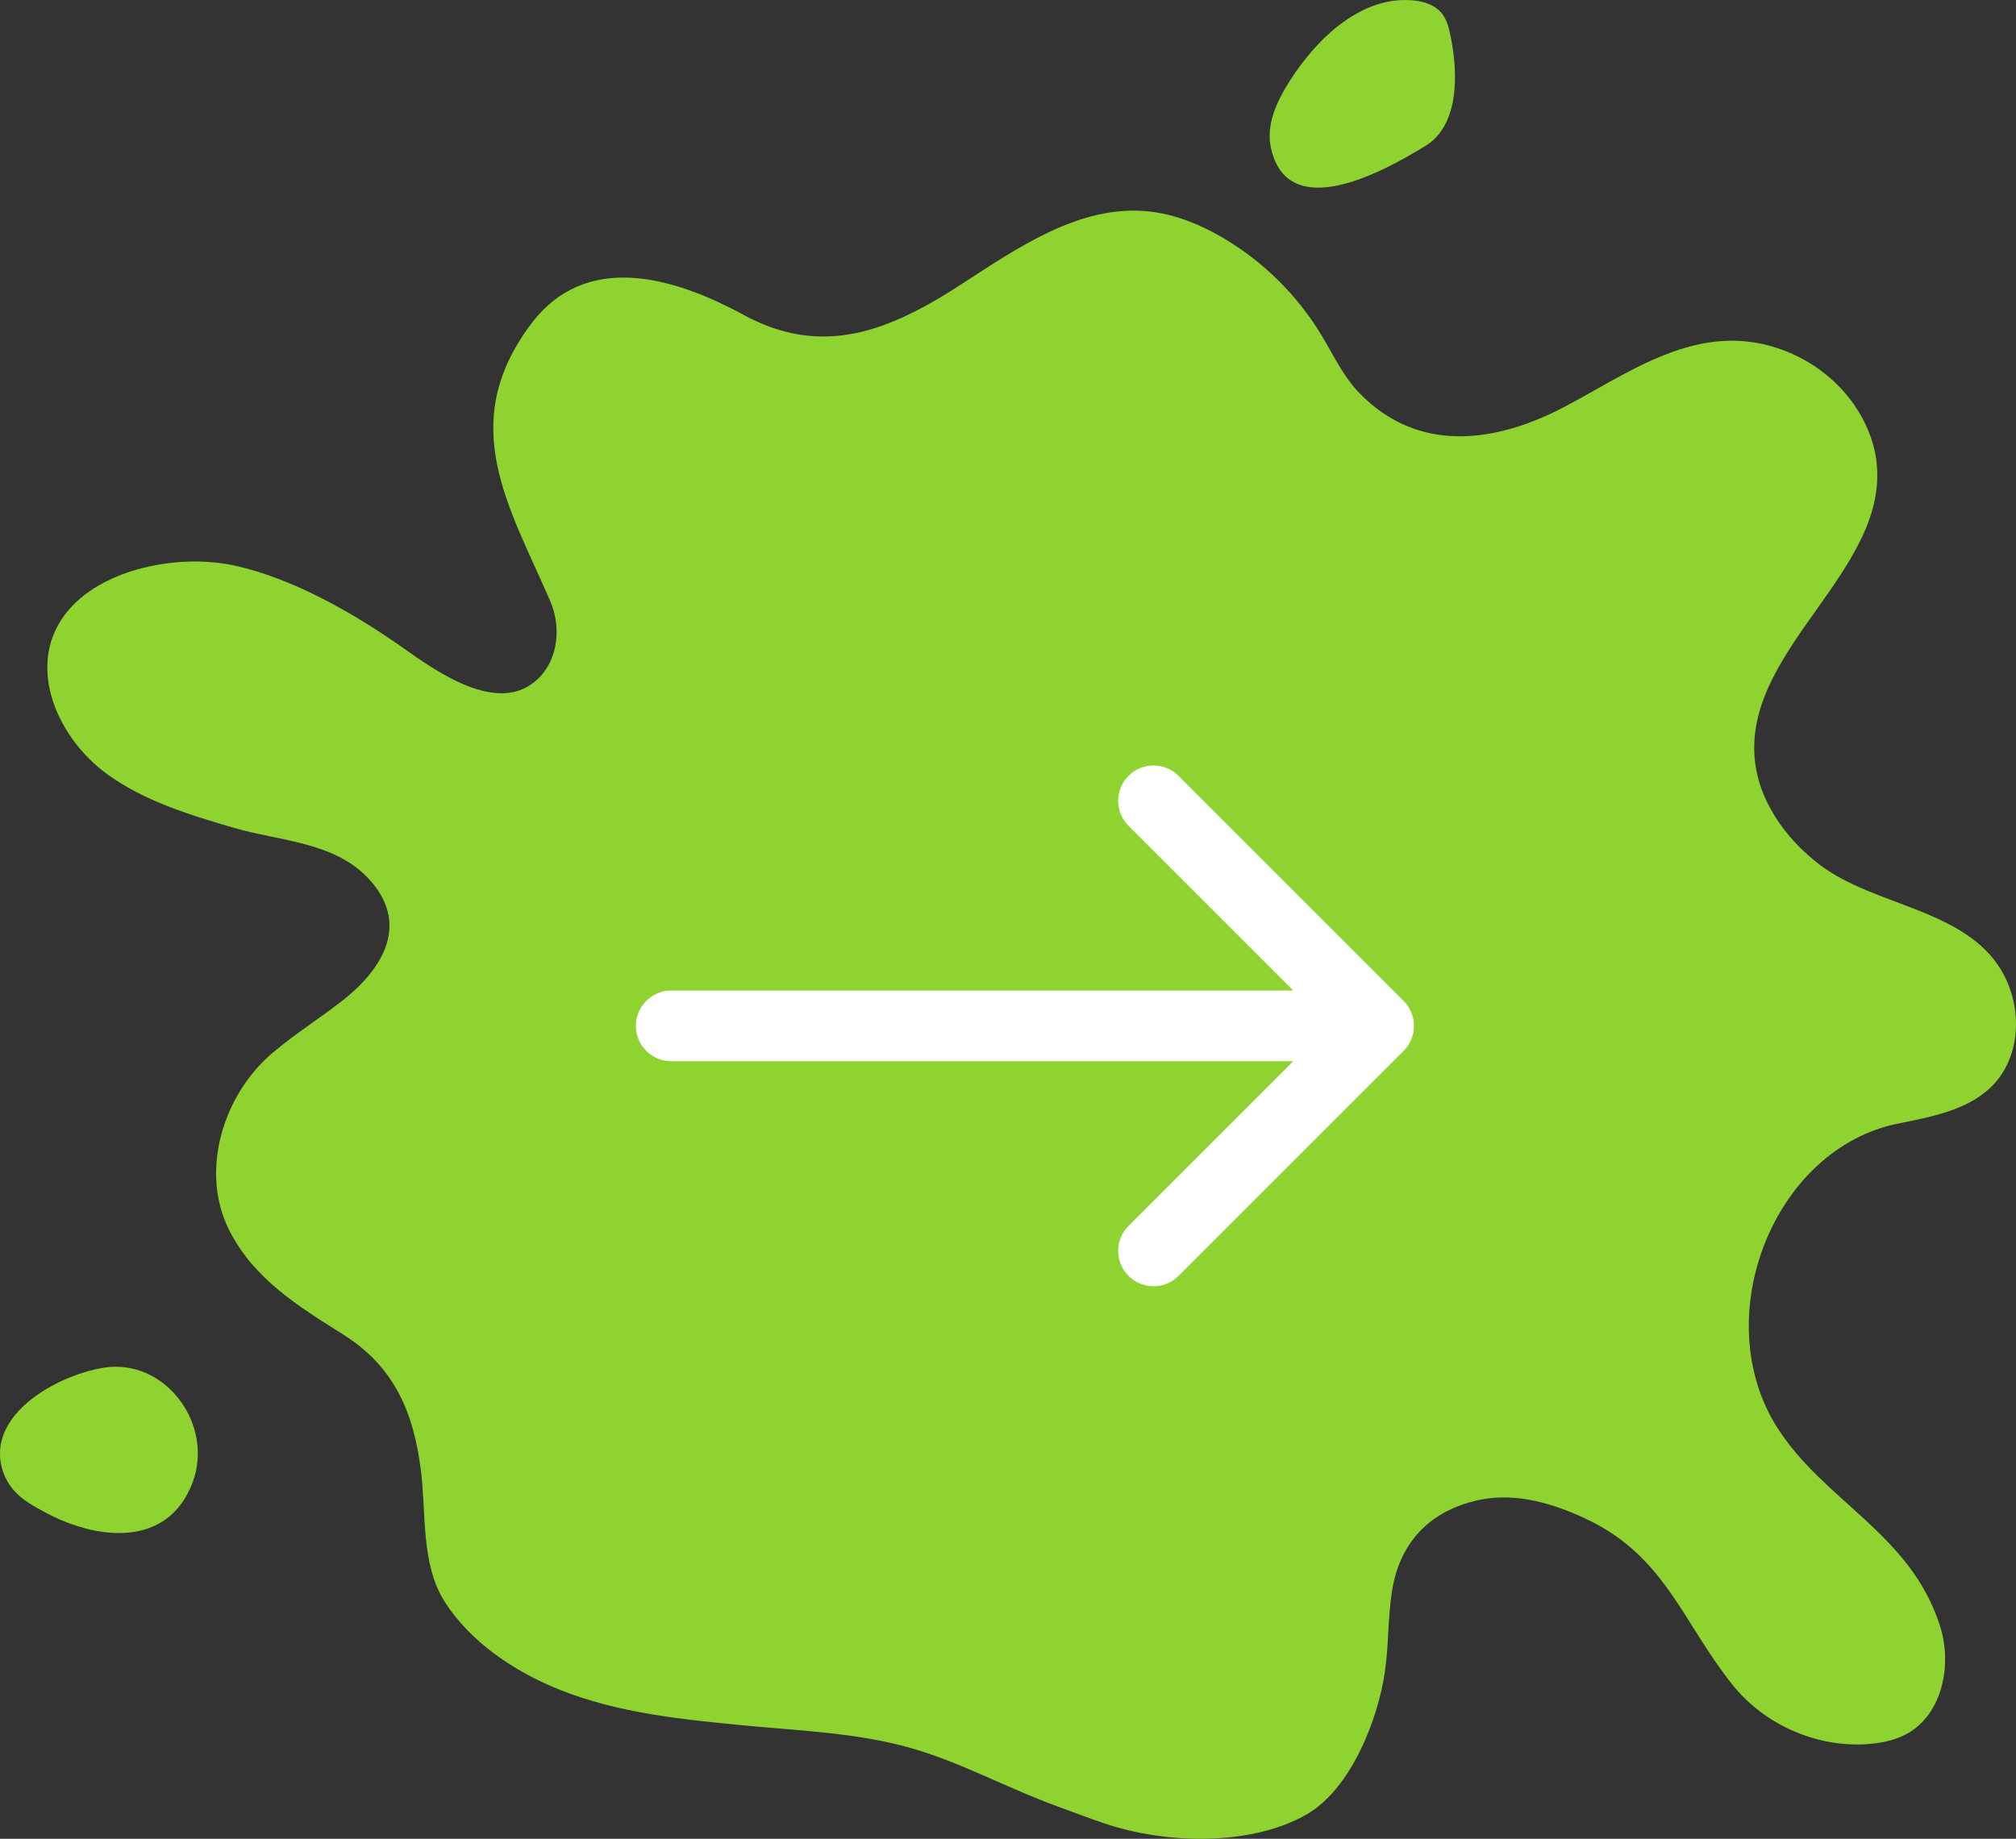 <svg width="114" height="104" viewBox="0 0 114 104" fill="none" xmlns="http://www.w3.org/2000/svg">
<rect x="0" y="0" width="114" height="104" fill="#333333" stroke="none"/>
<path d="M9.734 85.635C7.889 87.342 4.868 86.784 2.589 85.559C1.953 85.218 1.308 84.87 0.824 84.342C0.23 83.691 -0.073 82.789 0.015 81.916C0.268 79.427 3.621 77.717 5.846 77.359C9.376 76.793 12.127 80.606 10.884 83.865C10.598 84.618 10.202 85.201 9.734 85.635Z" fill="#8ED330"/>
<path d="M79.45 8.93C76.977 10.309 72.701 12.156 71.866 8.36C71.58 7.054 72.203 5.726 72.911 4.612C74.512 2.08 77.036 -0.243 79.905 0.021C80.524 0.076 81.177 0.284 81.564 0.799C81.834 1.157 81.939 1.62 82.032 2.067C82.483 4.293 82.47 7.109 80.604 8.254C80.305 8.437 79.909 8.675 79.454 8.93H79.45Z" fill="#8ED330"/>
<path d="M42.043 17.807C46.496 20.228 50.246 18.756 54.383 16.066C57.61 13.969 61.081 11.577 64.902 11.952C66.394 12.101 67.818 12.671 69.115 13.428C71.394 14.756 73.337 16.666 74.71 18.93C75.393 20.053 75.949 21.283 76.863 22.223C80.216 25.687 84.623 25.057 88.566 22.959C91.482 21.411 94.351 19.398 97.641 19.275C100.422 19.172 103.21 20.564 104.82 22.853C105.473 23.785 105.94 24.857 106.096 25.989C106.93 32.112 98.854 36.524 99.208 42.694C99.351 45.192 100.94 47.426 102.92 48.923C106.088 51.323 111.409 51.417 113.347 55.2C114.392 57.242 114.227 59.944 112.534 61.535C111.181 62.807 109.189 63.173 107.335 63.548C100.261 64.978 96.571 74.517 100.48 80.713C103.135 84.921 108.034 86.725 109.703 91.963C110.402 94.158 109.846 96.941 107.845 98.056C107.192 98.418 106.45 98.575 105.709 98.639C102.785 98.881 99.777 97.571 97.944 95.26C95.118 91.703 94.165 88.065 89.792 85.959C87.867 85.031 85.693 84.389 83.608 84.844C80.848 85.444 79.129 87.248 78.704 90.052C78.481 91.537 78.527 93.052 78.316 94.537C77.92 97.294 76.37 101.205 73.876 102.63C70.859 104.353 66.406 104.277 63.179 103.358C62.038 103.03 60.934 102.579 59.813 102.175C56.944 101.137 54.227 99.609 51.307 98.813C48.342 98.005 45.232 97.89 42.191 97.601C38.605 97.256 34.961 96.903 31.616 95.558C29.122 94.558 26.594 92.886 25.128 90.563C23.801 88.465 24.105 85.593 23.801 83.168C23.384 79.815 22.255 77.27 19.399 75.475C16.888 73.896 14.369 72.347 12.97 69.599C11.285 66.284 12.586 61.944 15.413 59.548C16.673 58.48 18.076 57.604 19.373 56.587C21.758 54.715 23.165 52.166 20.819 49.672C18.872 47.604 15.767 47.566 13.218 46.821C10.72 46.09 8.176 45.311 6.086 43.805C3.057 41.618 1.212 37.158 4.173 34.184C6.305 32.044 10.32 31.35 13.239 31.984C16.542 32.699 20.001 34.682 22.706 36.584C24.61 37.924 28.2 40.558 30.437 38.38C31.582 37.265 31.738 35.439 31.111 33.988C28.794 28.644 25.781 23.972 30.036 18.317C33.099 14.245 37.999 15.607 42.043 17.807Z" fill="#8ED330"/>
<path d="M37.957 56.023C36.853 56.023 35.957 56.919 35.957 58.023C35.957 59.128 36.853 60.023 37.957 60.023V56.023ZM79.371 59.438C80.152 58.657 80.152 57.39 79.371 56.609L66.643 43.881C65.862 43.1 64.596 43.1 63.815 43.881C63.034 44.662 63.034 45.929 63.815 46.71L75.129 58.023L63.815 69.337C63.034 70.118 63.034 71.384 63.815 72.165C64.596 72.947 65.862 72.947 66.643 72.165L79.371 59.438ZM37.957 60.023H77.957V56.023H37.957V60.023Z" fill="white"/>
</svg>
